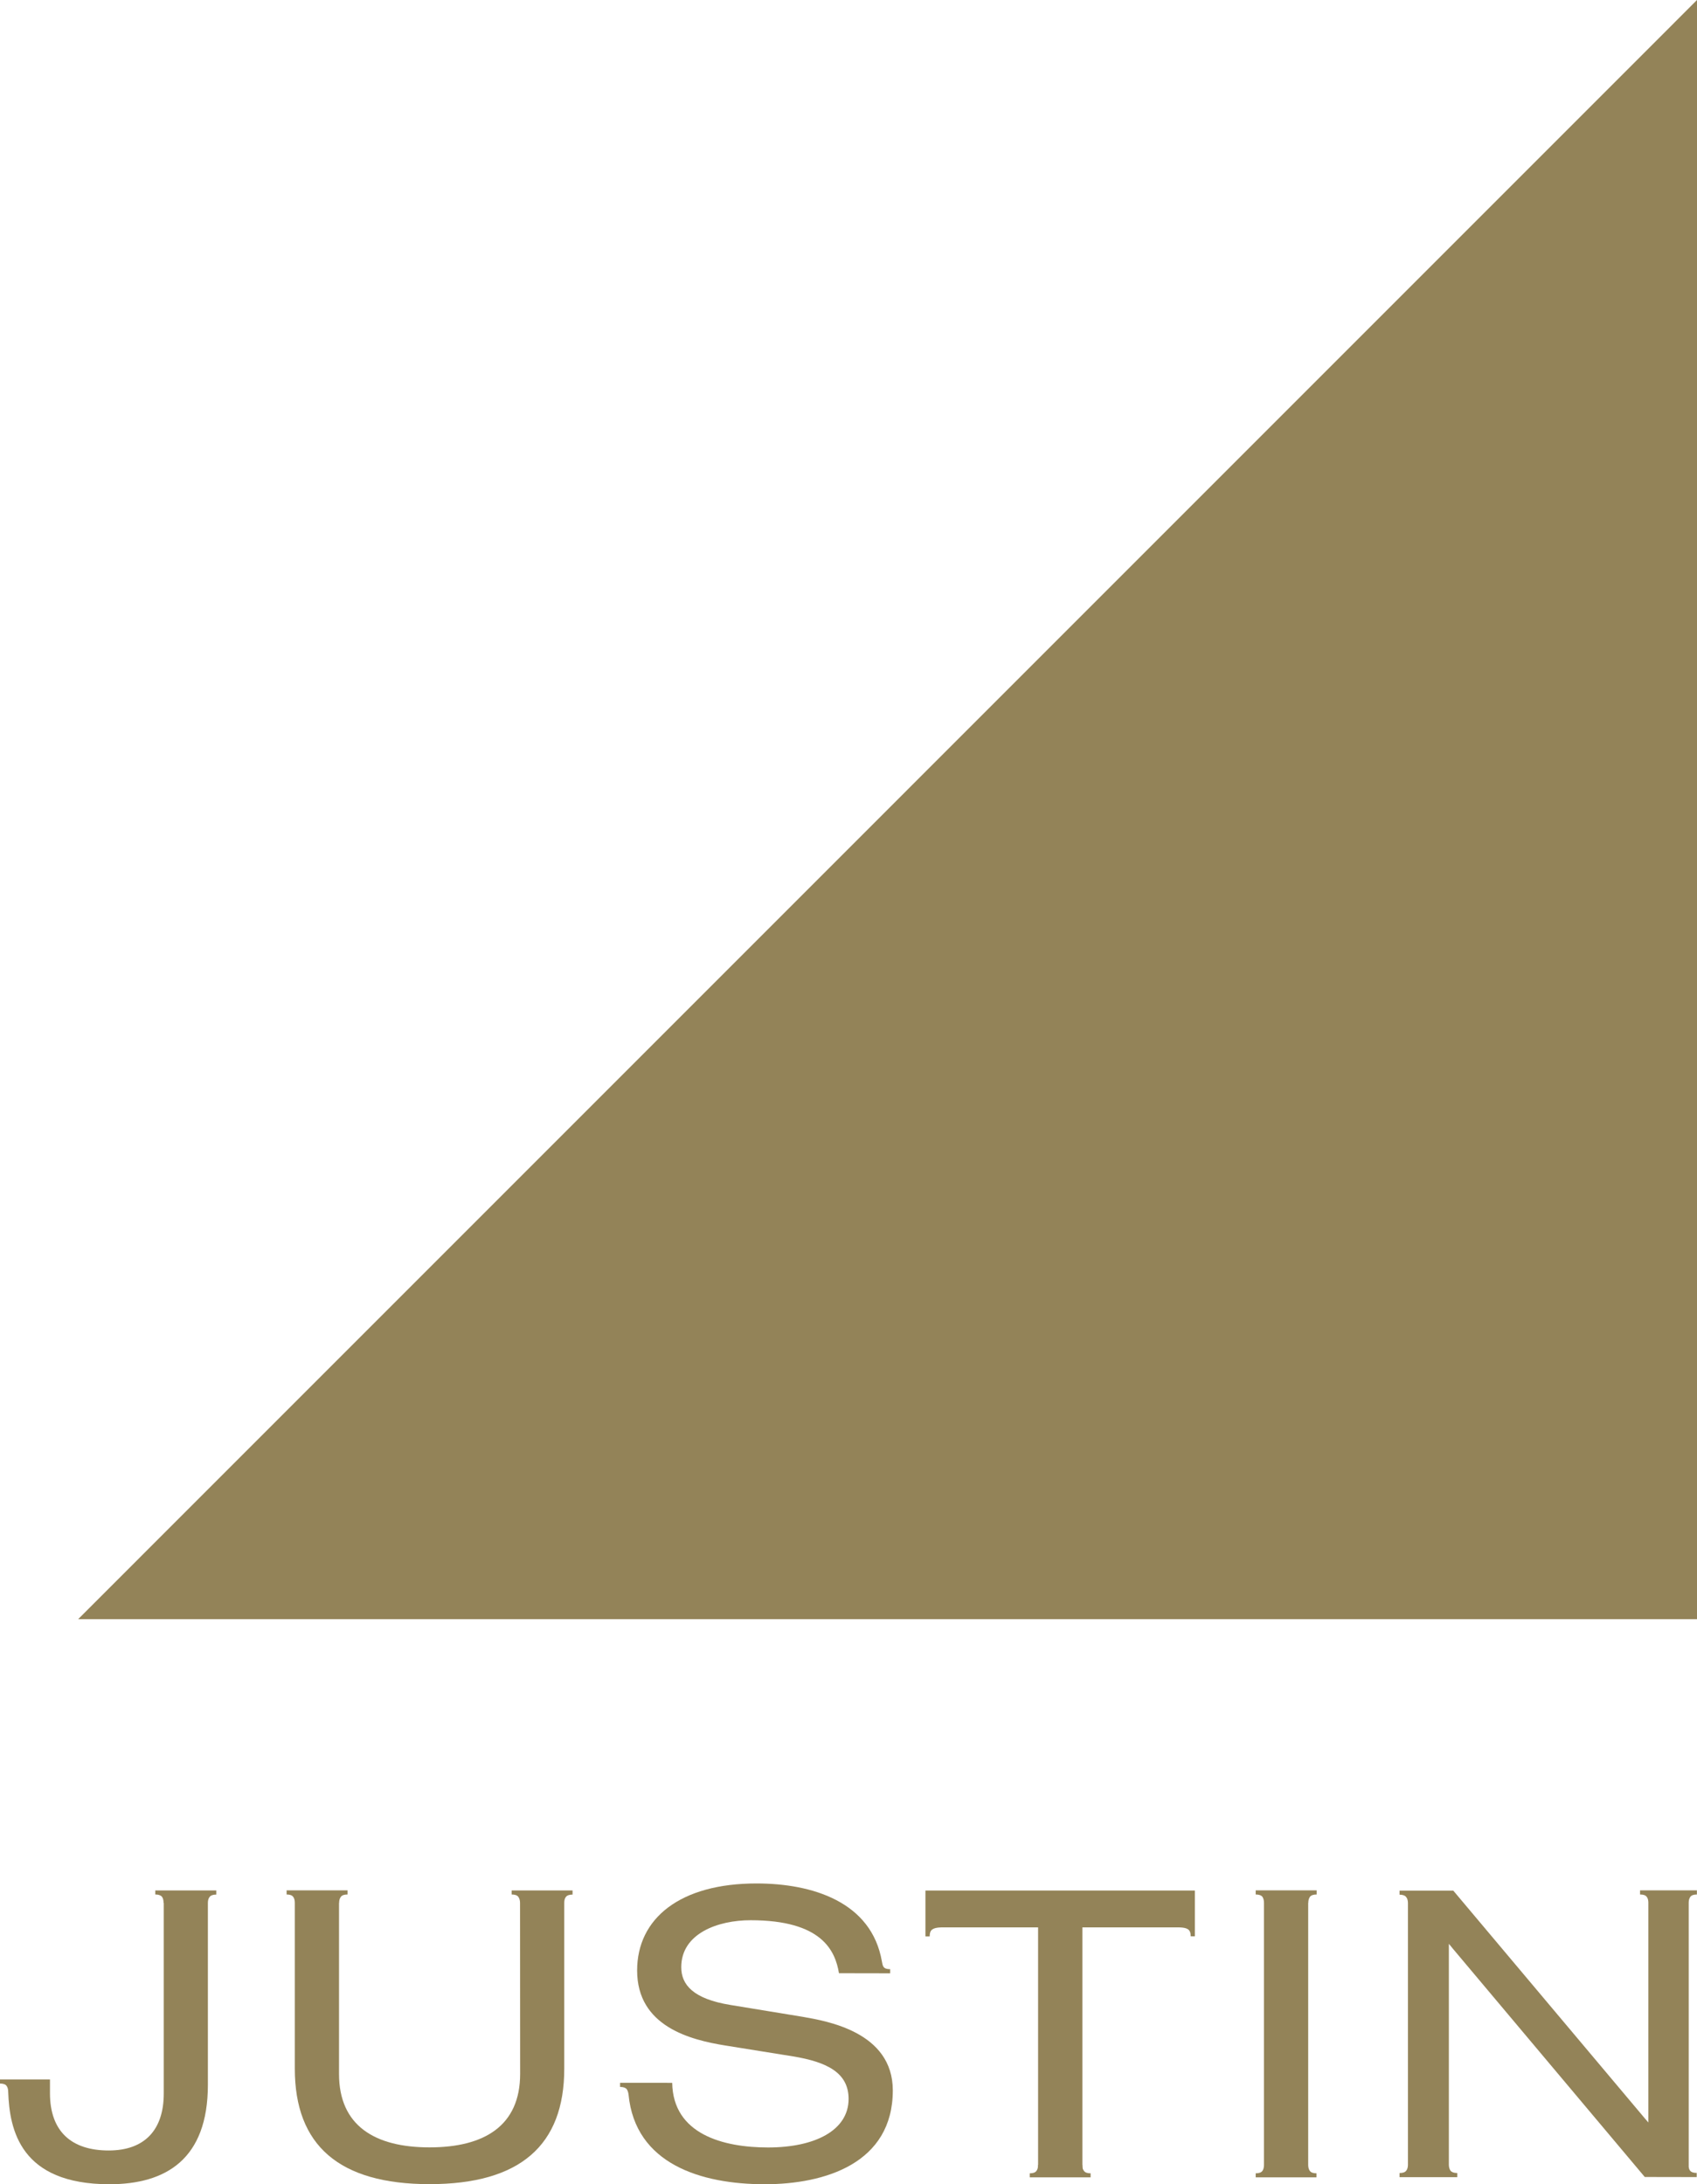 <?xml version="1.0" encoding="utf-8"?>
<!-- Generator: Adobe Illustrator 27.9.0, SVG Export Plug-In . SVG Version: 6.00 Build 0)  -->
<svg version="1.1" id="Layer_1" xmlns="http://www.w3.org/2000/svg" xmlns:xlink="http://www.w3.org/1999/xlink" x="0px" y="0px"
	 viewBox="0 0 180 231.65" style="enable-background:new 0 0 180 231.65;" xml:space="preserve">
<style type="text/css">
	.st0{fill:#938358;}
</style>
<g>
	<polygon class="st0" points="180,0 180,171.72 8.29,171.72 	"/>
</g>
<g>
	<path class="st0" d="M114.79,229.6c0,0.27,0.06,0.49,0.19,0.64c0.12,0.17,0.36,0.25,0.7,0.25v0.43h-6.45v-0.43
		c0.34,0,0.58-0.08,0.7-0.25c0.12-0.15,0.18-0.37,0.18-0.64"/>
	<path class="st0" d="M85.18,213.9l-7.74-1.27c-3.9-0.64-5.18-2.13-5.18-4c0-3.58,3.89-4.98,7.35-4.98c7.57,0,8.98,3.23,9.38,5.62
		l5.43,0.01v-0.44c-0.35,0-0.58-0.07-0.7-0.24c-0.1-0.13-0.14-0.36-0.18-0.59c-1.1-6.31-7.37-8.26-13.3-8.26
		c-8.1,0-12.66,3.7-12.66,9.23c0,5.92,5.62,7.36,9.38,7.96l7.16,1.15c3.63,0.6,5.89,1.75,5.89,4.51c0,3.32-3.54,5.15-8.54,5.15
		c-4.77,0-10.08-1.41-10.17-6.85h-0.52v-0.01h-5.01v0.44c0.34,0,0.57,0.08,0.7,0.23c0.11,0.14,0.17,0.36,0.2,0.58
		c0.71,7.37,7.7,9.51,14.45,9.51c6.37,0,13.58-2.21,13.58-9.96C94.69,215.48,87.65,214.34,85.18,213.9z"/>
	<path class="st0" d="M98.16,200.51v3.91l0,0v0.95h0.45c0-0.37,0.09-0.62,0.29-0.75c0.19-0.13,0.49-0.2,0.92-0.21h10.29v26.46h4.7
		v-26.46h10.29c0.42,0.01,0.71,0.07,0.91,0.2c0.2,0.14,0.29,0.39,0.29,0.75h0.44v-4.86H98.16z"/>
	<path class="st0" d="M138.77,201.81c0-0.27,0.06-0.48,0.18-0.65c0.13-0.16,0.36-0.24,0.71-0.24v-0.44h-6.47v0.44
		c0.33,0,0.58,0.08,0.71,0.24c0.11,0.16,0.17,0.38,0.17,0.65l0,0v27.83c-0.01,0.25-0.06,0.45-0.17,0.6
		c-0.13,0.17-0.36,0.25-0.71,0.25v0.43h6.45v-0.43c-0.35,0-0.57-0.08-0.7-0.25c-0.11-0.14-0.17-0.35-0.18-0.59v-27.84H138.77z"/>
	<path class="st0" d="M16.47,200.48v0.44c0.34,0,0.57,0.08,0.71,0.24c0.12,0.16,0.17,0.38,0.17,0.65h0.02v20.22
		c0,3.86-2.03,6.04-5.84,6.04c-3.93,0-6.23-2-6.23-6.08v-1.45H0v0.43c0.34,0,0.58,0.08,0.69,0.24c0.12,0.15,0.18,0.38,0.18,0.64l0,0
		c0.14,4.04,1.29,9.8,10.74,9.8c5.97,0,10.44-2.64,10.44-10.55v-19.29c0-0.27,0.06-0.48,0.19-0.64c0.13-0.16,0.36-0.24,0.7-0.24
		v-0.44H16.47z"/>
	<path class="st0" d="M54.27,200.48v0.44c0.34,0,0.58,0.08,0.7,0.24c0.12,0.16,0.19,0.38,0.19,0.65l0.01,18.14
		c0,5.5-3.8,7.79-9.61,7.79c-5.79,0-9.6-2.29-9.6-7.79v-18.14h0.01c0-0.27,0.06-0.48,0.19-0.65c0.12-0.16,0.35-0.24,0.7-0.24v-0.44
		h-6.46v0.44c0.34,0,0.57,0.08,0.69,0.24c0.13,0.16,0.18,0.38,0.18,0.65h0v17.58c0,8.13,4.69,12.25,14.29,12.25
		c9.61,0,14.29-4.12,14.29-12.25v-17.58c0-0.27,0.05-0.48,0.18-0.64c0.13-0.16,0.36-0.24,0.7-0.24v-0.44H54.27z"/>
	<path class="st0" d="M179.3,201.16c0.12-0.16,0.36-0.24,0.69-0.24v-0.44h-6.03v0.44c0.35,0,0.58,0.08,0.7,0.24
		c0.12,0.14,0.17,0.34,0.18,0.58v23.36l-0.37-0.43l-20.32-24.16l-5.7,0v0.43c0.35,0,0.58,0.09,0.7,0.25
		c0.13,0.15,0.18,0.36,0.19,0.61v27.82c-0.01,0.24-0.06,0.45-0.19,0.6c-0.12,0.16-0.35,0.24-0.7,0.24v0.44h6.12v-0.44
		c-0.35,0-0.58-0.09-0.71-0.24c-0.11-0.16-0.18-0.37-0.18-0.64l0,0v-23.43l0.47,0.57l20.31,24.16l5.51,0.01v-0.44
		c-0.34,0-0.58-0.08-0.7-0.24c-0.09-0.1-0.13-0.25-0.15-0.41v-28.02C179.12,201.53,179.18,201.32,179.3,201.16z"/>
</g>
</svg>
